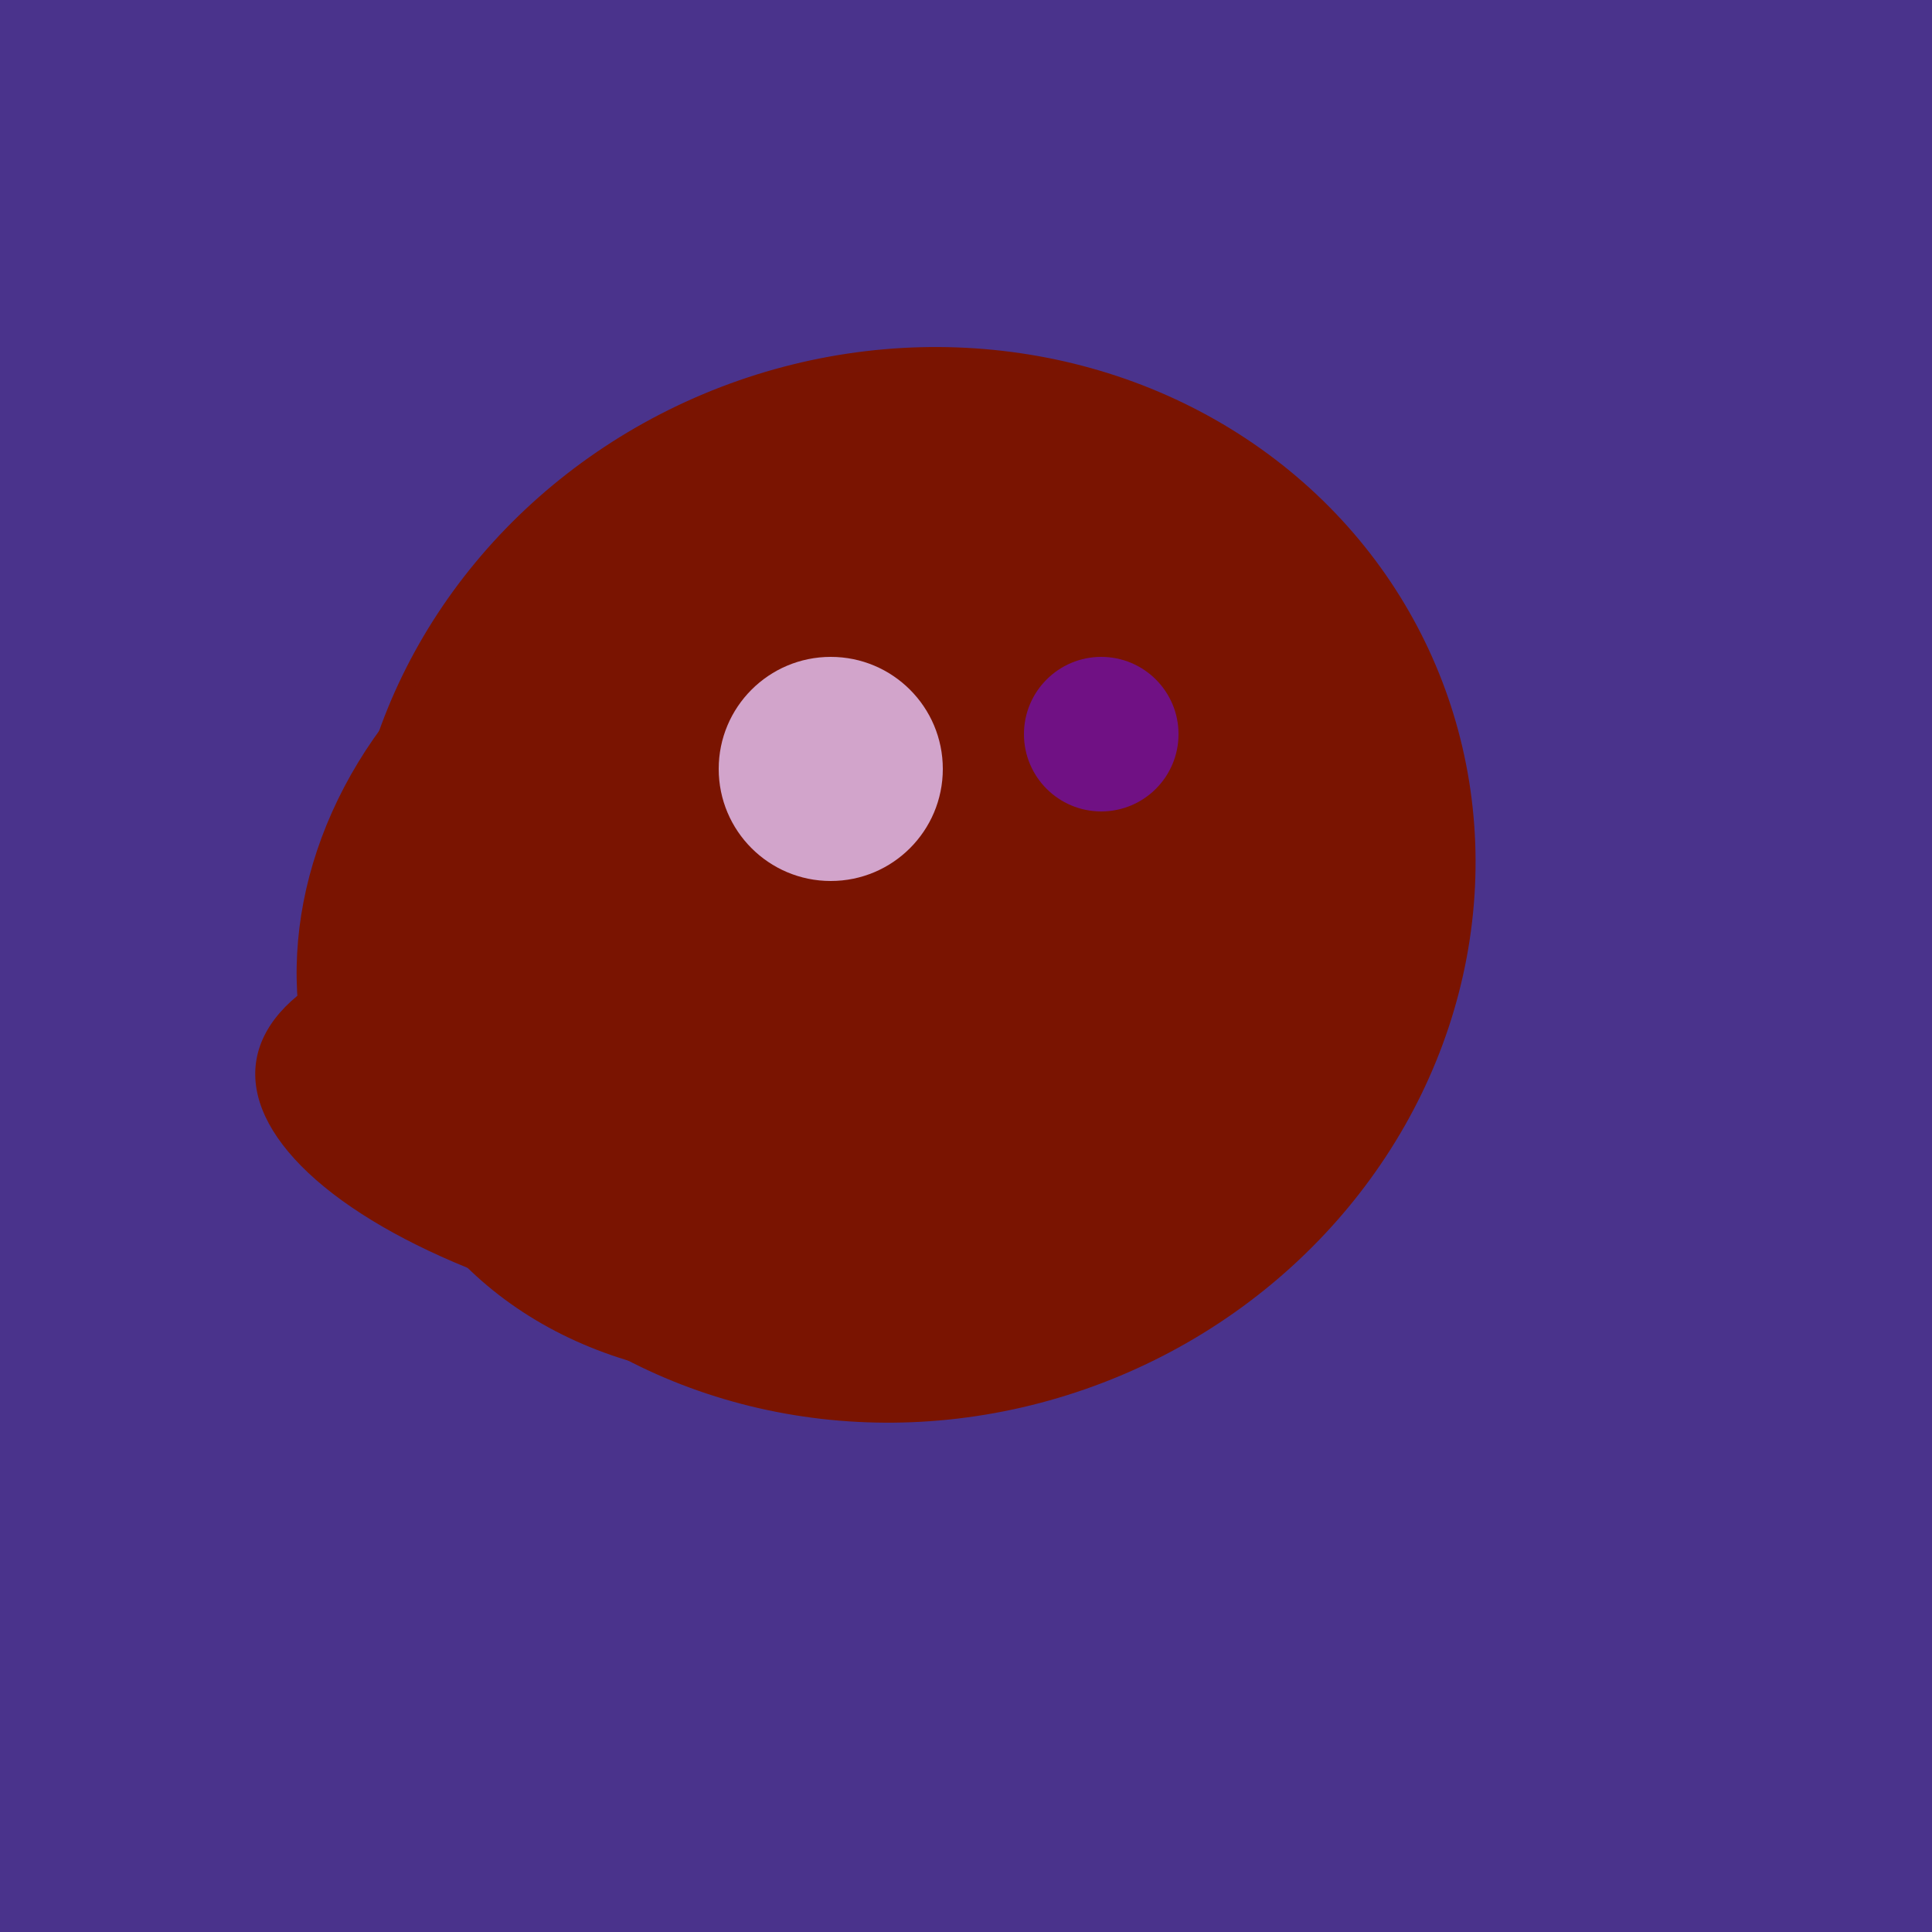 <svg width="500" height="500" xmlns="http://www.w3.org/2000/svg"><rect width="500" height="500" fill="#4a338c"/><ellipse cx="236" cy="229" rx="138" ry="147" transform="rotate(69, 236, 229)" fill="rgb(122,20,1)"/><ellipse cx="189" cy="238" rx="116" ry="99" transform="rotate(151, 189, 238)" fill="rgb(122,20,1)"/><ellipse cx="195" cy="293" rx="53" ry="130" transform="rotate(98, 195, 293)" fill="rgb(122,20,1)"/><ellipse cx="227" cy="233" rx="114" ry="143" transform="rotate(235, 227, 233)" fill="rgb(122,20,1)"/><circle cx="215" cy="199" r="29" fill="rgb(210,164,203)" /><circle cx="285" cy="190" r="20" fill="rgb(112,17,132)" /></svg>